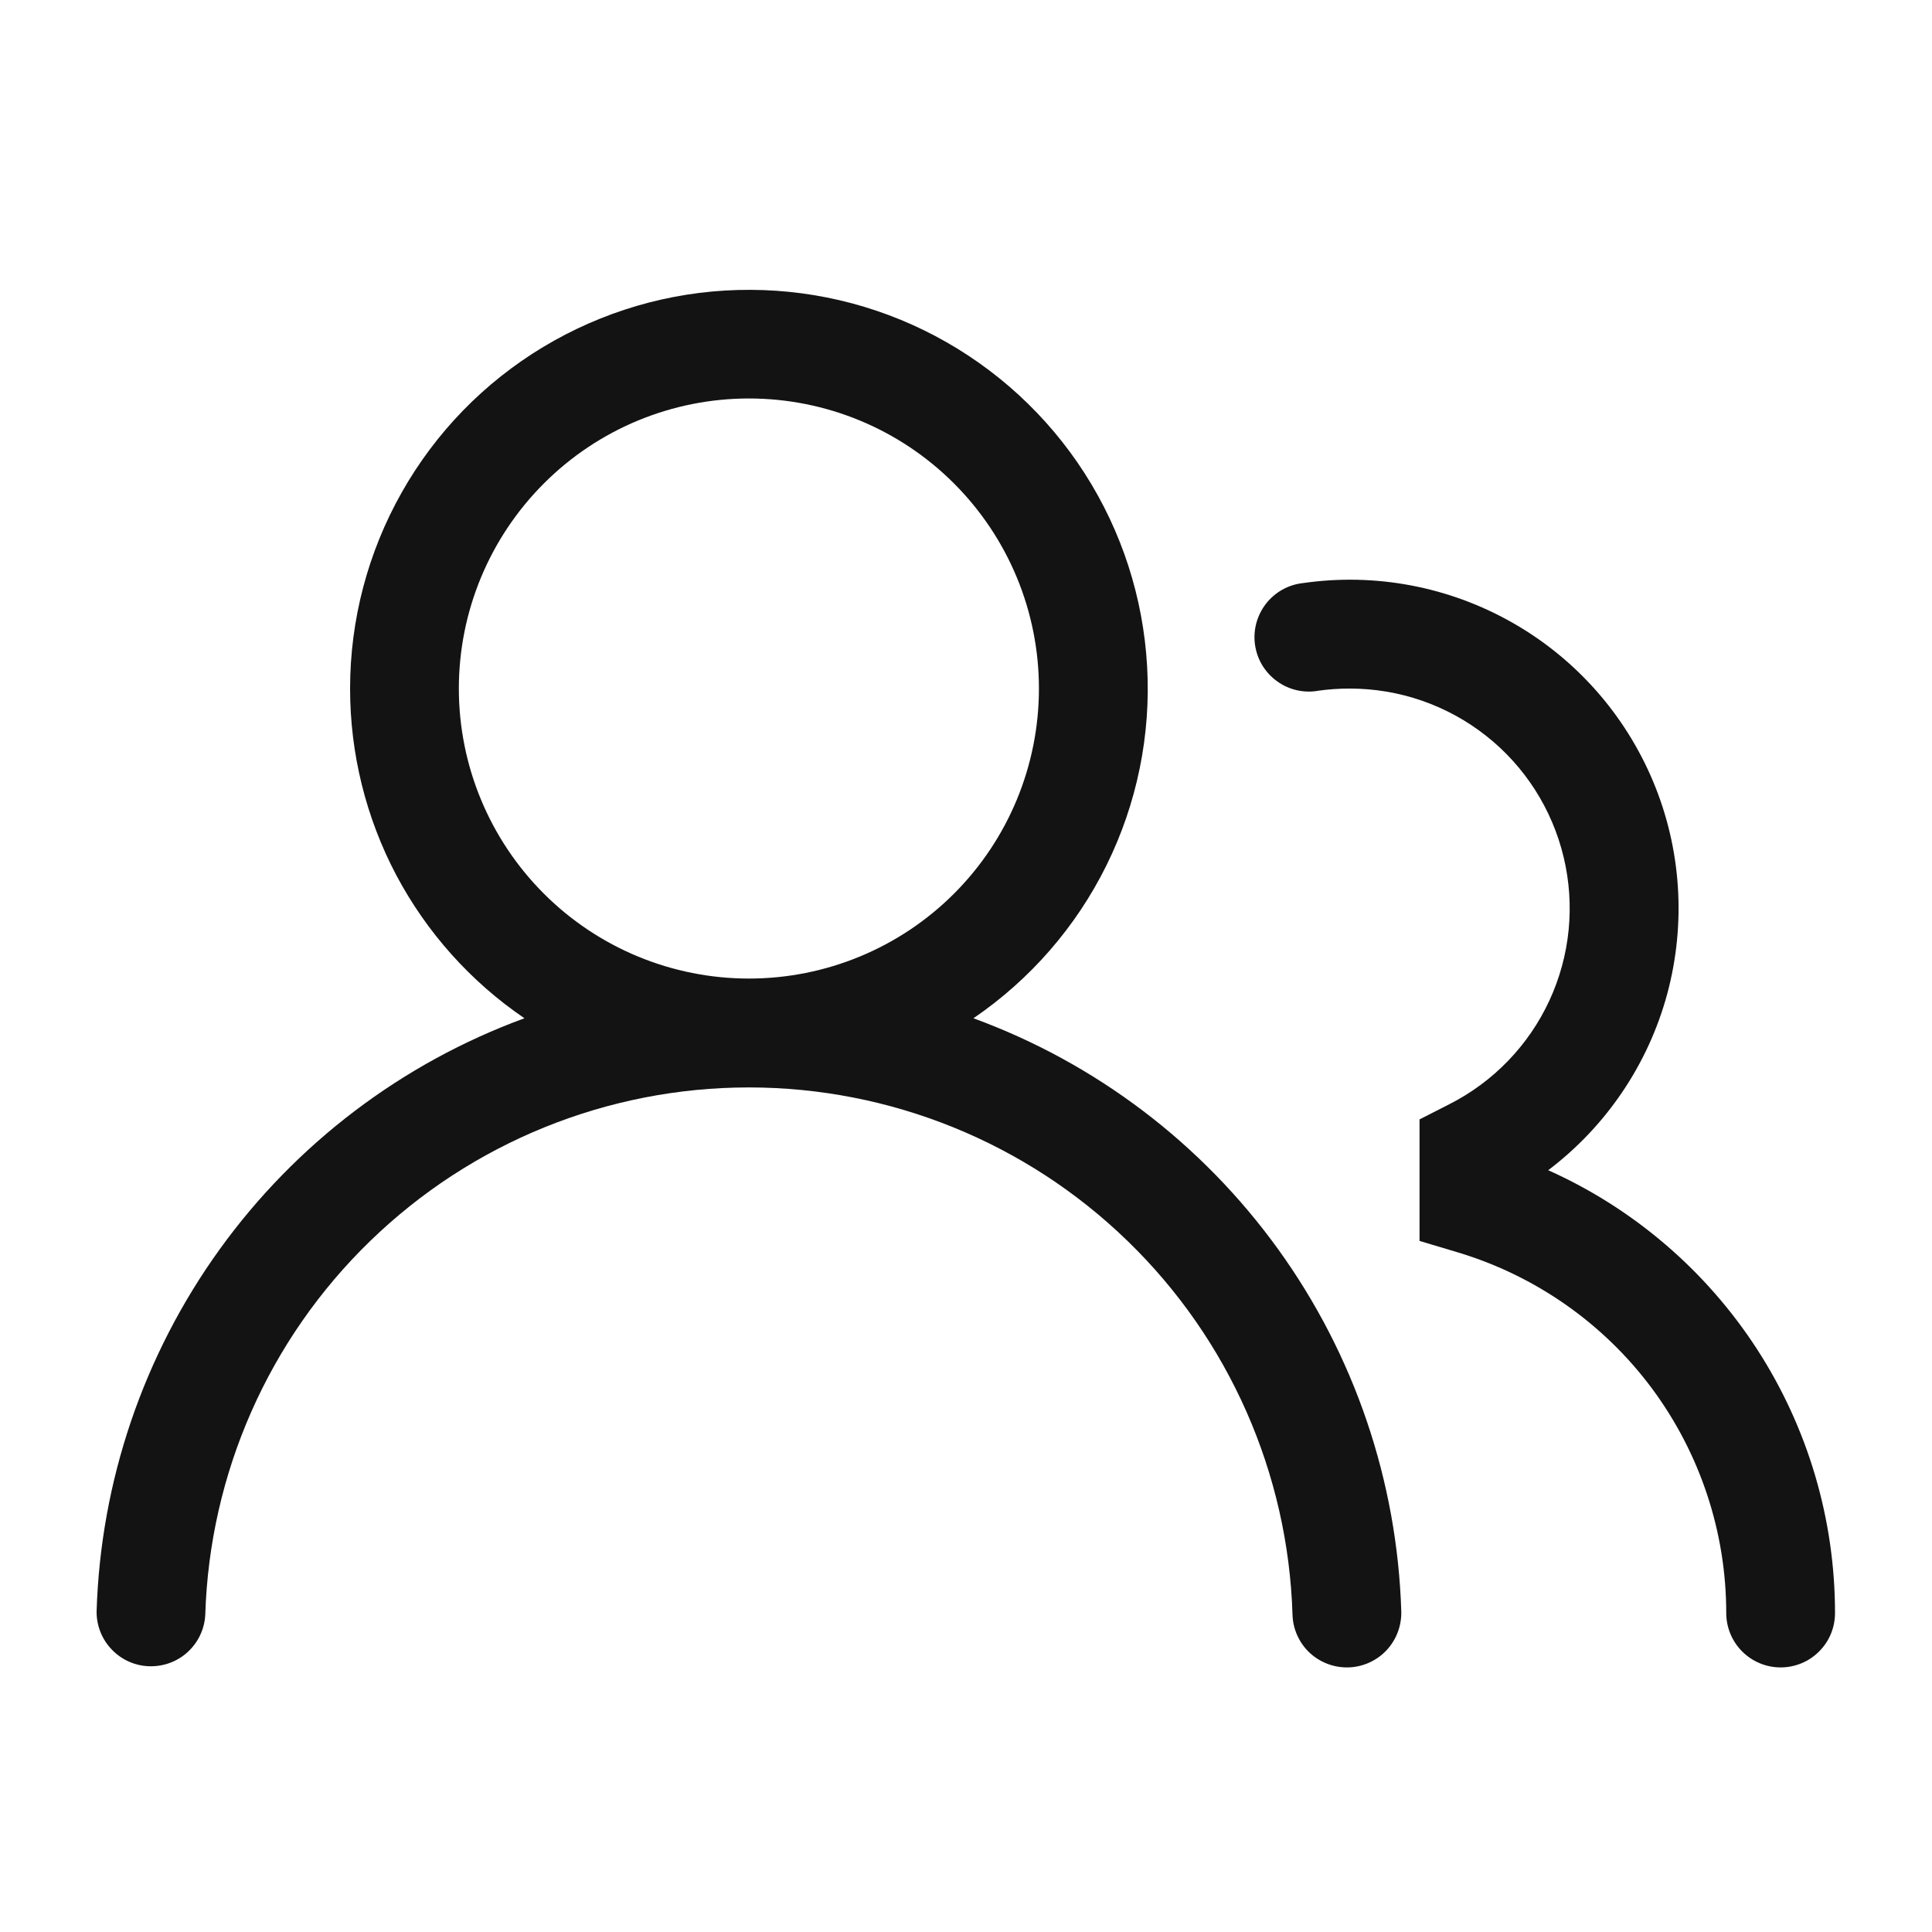<svg width="20" height="20" viewBox="0 0 20 20" fill="none" xmlns="http://www.w3.org/2000/svg">
<path fill-rule="evenodd" clip-rule="evenodd" d="M3.624 7.128C3.624 6.416 3.809 5.716 4.159 5.097C4.509 4.477 5.013 3.959 5.623 3.592C6.233 3.225 6.927 3.021 7.638 3.002C8.35 2.982 9.054 3.146 9.683 3.479C10.312 3.812 10.845 4.302 11.229 4.901C11.613 5.5 11.835 6.188 11.875 6.899C11.915 7.609 11.77 8.318 11.455 8.956C11.14 9.594 10.665 10.14 10.077 10.541C11.344 11.005 12.442 11.838 13.232 12.933C14.021 14.027 14.464 15.332 14.506 16.681C14.508 16.755 14.495 16.829 14.469 16.898C14.443 16.967 14.403 17.03 14.353 17.084C14.25 17.193 14.109 17.256 13.96 17.261C13.81 17.265 13.665 17.21 13.556 17.108C13.448 17.006 13.384 16.864 13.38 16.715C13.335 15.252 12.723 13.864 11.672 12.846C10.622 11.827 9.216 11.257 7.752 11.257C6.289 11.257 4.883 11.827 3.833 12.846C2.782 13.864 2.17 15.252 2.125 16.715C2.118 16.862 2.053 17 1.945 17.1C1.837 17.2 1.694 17.253 1.546 17.249C1.399 17.245 1.26 17.183 1.158 17.077C1.055 16.971 0.999 16.829 1 16.682C1.041 15.333 1.485 14.028 2.274 12.933C3.063 11.839 4.162 11.005 5.429 10.541C4.872 10.162 4.417 9.653 4.102 9.059C3.788 8.464 3.624 7.801 3.624 7.128ZM7.753 4.125C6.956 4.125 6.193 4.441 5.63 5.005C5.067 5.568 4.75 6.331 4.75 7.128C4.75 7.924 5.067 8.688 5.63 9.251C6.193 9.814 6.956 10.13 7.753 10.13C8.549 10.13 9.313 9.814 9.876 9.251C10.439 8.688 10.755 7.924 10.755 7.128C10.755 6.331 10.439 5.568 9.876 5.005C9.313 4.441 8.549 4.125 7.753 4.125Z" fill="#131313"/>
<path d="M13.974 7.128C13.863 7.128 13.755 7.135 13.649 7.15C13.574 7.164 13.498 7.162 13.424 7.145C13.35 7.128 13.281 7.097 13.22 7.052C13.158 7.008 13.107 6.952 13.067 6.887C13.028 6.822 13.003 6.751 12.992 6.676C12.981 6.601 12.986 6.525 13.005 6.452C13.025 6.378 13.059 6.31 13.105 6.25C13.151 6.191 13.209 6.141 13.275 6.104C13.341 6.067 13.414 6.044 13.489 6.036C14.236 5.928 14.997 6.072 15.653 6.444C16.31 6.816 16.823 7.396 17.114 8.092C17.405 8.788 17.455 9.561 17.259 10.289C17.062 11.017 16.628 11.659 16.027 12.114C16.911 12.51 17.662 13.154 18.189 13.967C18.716 14.781 18.996 15.729 18.996 16.698C18.996 16.848 18.937 16.991 18.831 17.096C18.726 17.202 18.582 17.261 18.433 17.261C18.284 17.261 18.141 17.202 18.035 17.096C17.93 16.991 17.87 16.848 17.87 16.698C17.87 15.861 17.6 15.046 17.101 14.373C16.601 13.701 15.898 13.208 15.096 12.966L14.695 12.846V11.588L15.003 11.431C15.459 11.2 15.824 10.822 16.039 10.358C16.254 9.894 16.306 9.371 16.187 8.874C16.068 8.376 15.785 7.933 15.384 7.617C14.982 7.3 14.486 7.128 13.974 7.128Z" fill="#131313"/>
</svg>
